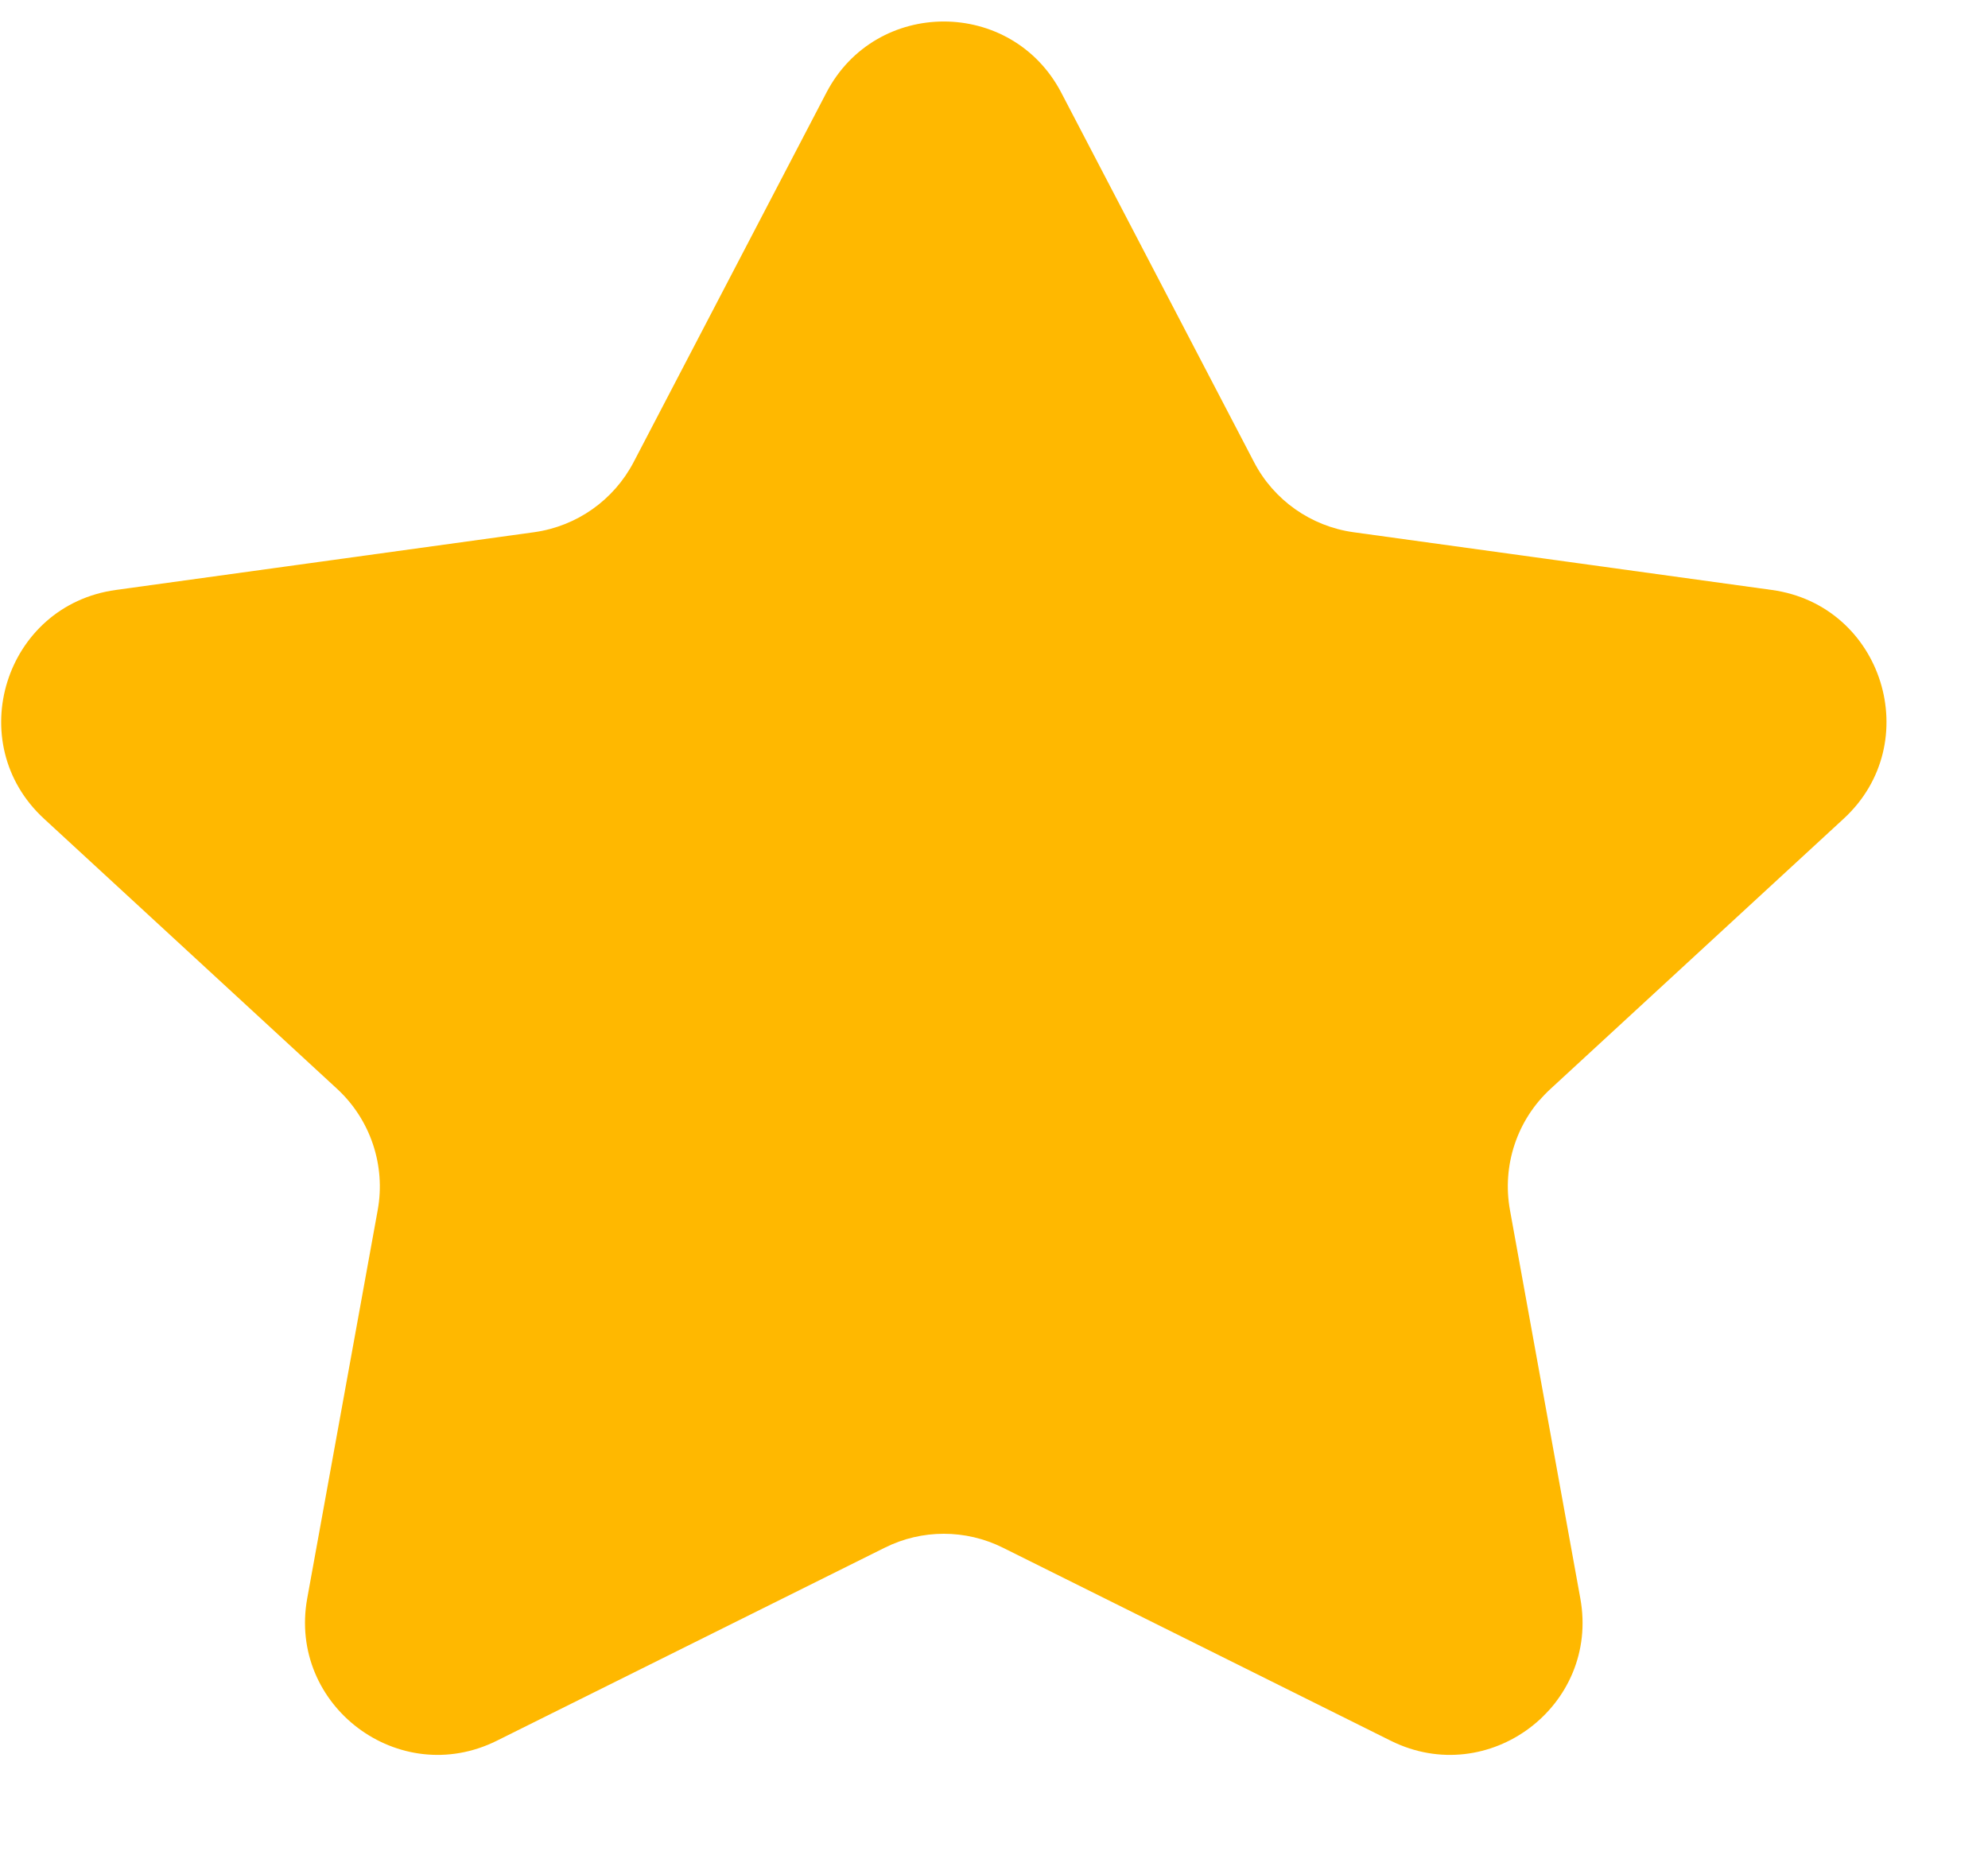 <svg width="15" height="14" viewBox="0 0 15 14" fill="none" xmlns="http://www.w3.org/2000/svg">
<path d="M6.235 0.7C6.608 -0.017 7.634 -0.017 8.008 0.7L9.462 3.487C9.611 3.774 9.891 3.971 10.211 4.016L13.37 4.452C14.207 4.568 14.532 5.606 13.911 6.178L11.699 8.217C11.447 8.449 11.332 8.794 11.393 9.131L11.924 12.062C12.071 12.872 11.231 13.502 10.494 13.136L7.567 11.679C7.286 11.539 6.956 11.539 6.676 11.679L3.748 13.136C3.011 13.502 2.172 12.872 2.318 12.062L2.85 9.131C2.911 8.794 2.795 8.449 2.544 8.217L0.332 6.178C-0.289 5.606 0.036 4.568 0.873 4.452L4.031 4.016C4.352 3.971 4.631 3.774 4.781 3.487L6.235 0.7Z" fill="#FFB800"/>
</svg>
